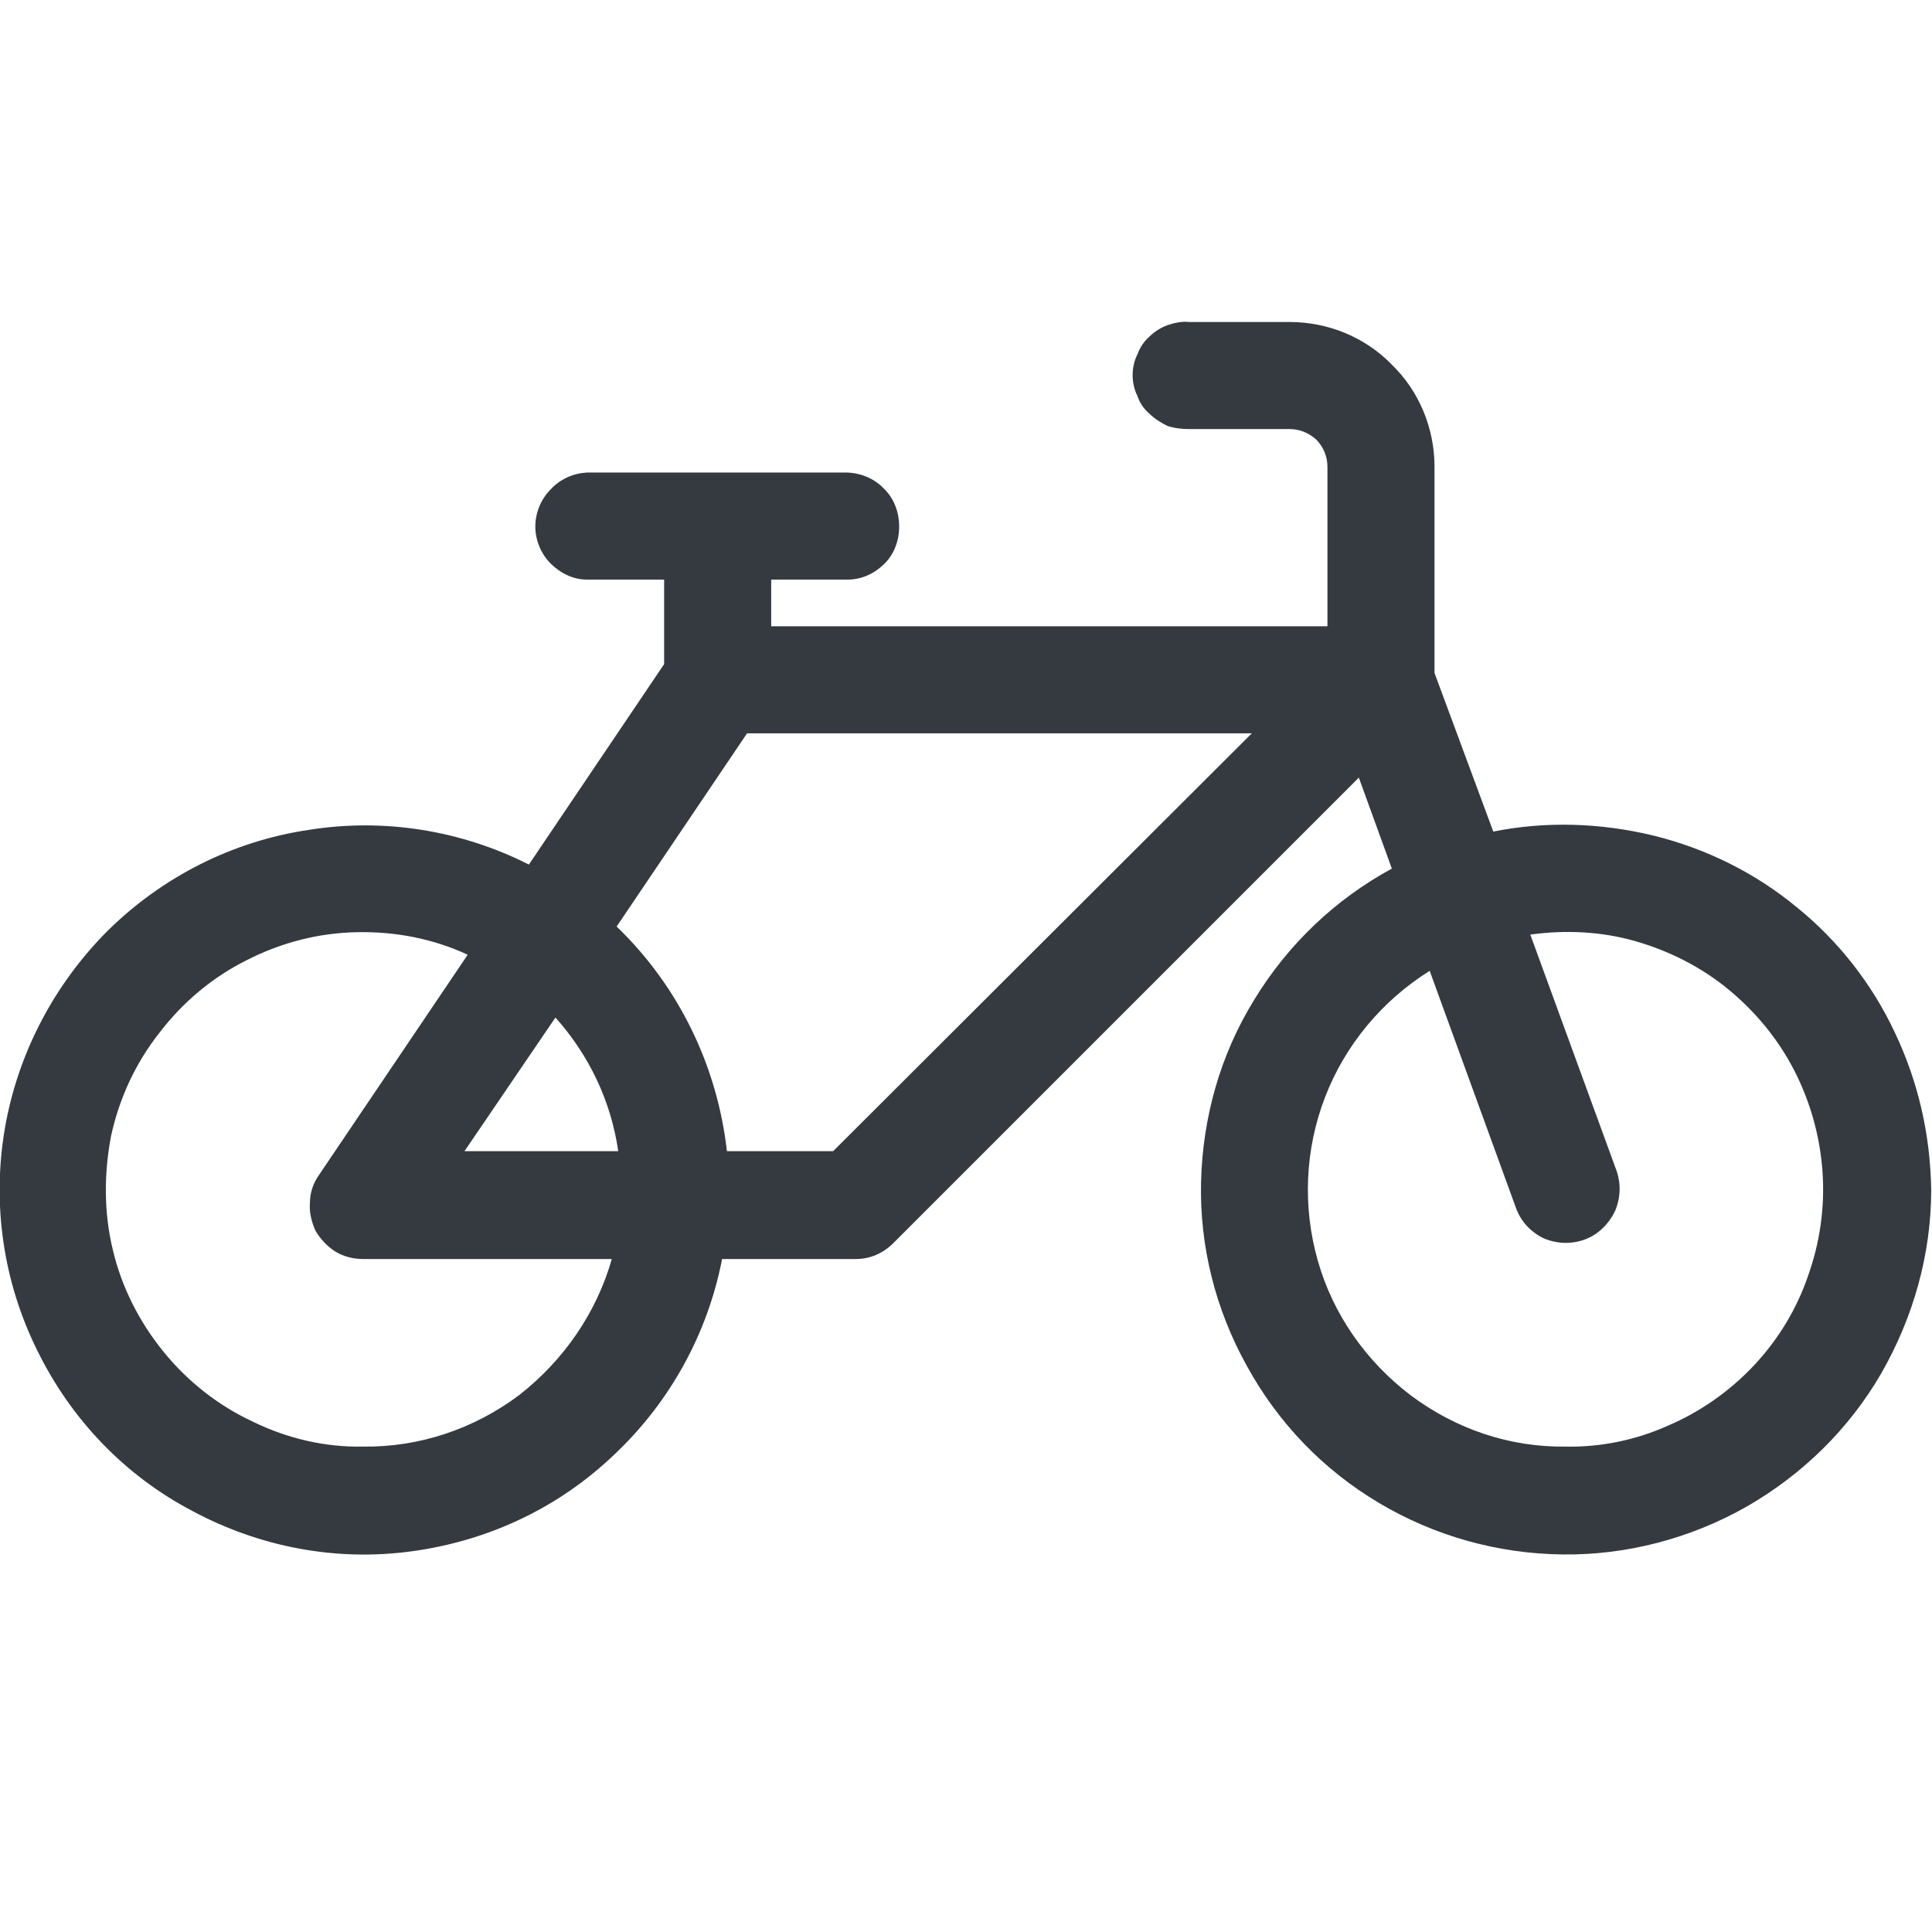 <svg width="24" height="24" viewBox="0 0 24 24" fill="none" xmlns="http://www.w3.org/2000/svg" xmlns:xlink="http://www.w3.org/1999/xlink">
	<desc>
			Created with Pixso.
	</desc>
	<defs>
		<clipPath id="clip1632_19322">
			<rect id="велик" width="24" height="24" fill="white" fill-opacity="0"/>
		</clipPath>
	</defs>
	<g clip-path="url(#clip1632_19322)">
		<path id="Path 5" d="M23.99 14.78C23.98 14.1 23.83 13.44 23.54 12.83C23.26 12.23 22.84 11.69 22.32 11.27C21.8 10.84 21.19 10.54 20.54 10.38C19.88 10.22 19.2 10.2 18.55 10.33L17.82 8.36L17.82 5.8C17.82 5.32 17.63 4.86 17.29 4.53C16.96 4.19 16.5 4 16.02 4L14.77 4C14.68 3.99 14.59 4.01 14.5 4.04C14.42 4.07 14.34 4.12 14.28 4.18C14.21 4.24 14.16 4.32 14.13 4.4C14.09 4.48 14.07 4.57 14.07 4.66C14.07 4.75 14.09 4.84 14.13 4.92C14.16 5.01 14.21 5.08 14.28 5.14C14.34 5.2 14.42 5.25 14.5 5.29C14.59 5.32 14.68 5.33 14.77 5.33L16.02 5.33C16.15 5.33 16.26 5.38 16.35 5.46C16.44 5.55 16.49 5.67 16.49 5.8L16.49 7.78L9.58 7.78L9.58 7.2L10.53 7.2C10.71 7.2 10.87 7.12 10.99 7C11.11 6.88 11.17 6.71 11.17 6.54C11.17 6.37 11.11 6.2 10.99 6.08C10.87 5.95 10.71 5.88 10.53 5.87L7.29 5.87C7.12 5.88 6.96 5.95 6.84 6.08C6.72 6.2 6.65 6.37 6.65 6.54C6.65 6.71 6.72 6.88 6.84 7C6.96 7.12 7.12 7.2 7.29 7.2L8.25 7.2L8.25 8.25L6.57 10.74C5.72 10.31 4.76 10.16 3.83 10.31C2.89 10.45 2.02 10.89 1.34 11.56C0.67 12.23 0.22 13.09 0.06 14.02C-0.1 14.96 0.04 15.92 0.46 16.77C0.88 17.63 1.55 18.33 2.39 18.77C3.23 19.22 4.18 19.4 5.12 19.27C6.07 19.14 6.94 18.73 7.63 18.07C8.32 17.42 8.79 16.57 8.97 15.64L10.63 15.64C10.81 15.64 10.97 15.57 11.1 15.44L16.88 9.66L17.29 10.79C16.59 11.17 16 11.73 15.58 12.42C15.16 13.1 14.94 13.88 14.92 14.68C14.9 15.48 15.1 16.27 15.49 16.97C15.88 17.68 16.44 18.26 17.13 18.67C17.82 19.08 18.6 19.3 19.41 19.31C20.21 19.32 21 19.11 21.69 18.72C22.39 18.32 22.97 17.75 23.37 17.06C23.77 16.36 23.99 15.58 23.99 14.78ZM4.51 17.97C4.04 17.98 3.57 17.87 3.14 17.66C2.71 17.46 2.33 17.16 2.03 16.79C1.73 16.42 1.51 15.99 1.4 15.52C1.29 15.06 1.29 14.58 1.38 14.11C1.48 13.65 1.68 13.21 1.98 12.83C2.27 12.45 2.64 12.14 3.06 11.93C3.49 11.71 3.95 11.59 4.43 11.58C4.91 11.57 5.38 11.66 5.81 11.86L3.96 14.6C3.89 14.7 3.85 14.82 3.85 14.94C3.84 15.06 3.87 15.18 3.92 15.29C3.98 15.39 4.06 15.48 4.17 15.55C4.27 15.61 4.39 15.64 4.51 15.64L7.6 15.64C7.41 16.31 7 16.9 6.45 17.33C5.89 17.75 5.21 17.98 4.51 17.97ZM5.77 14.3L6.9 12.64C7.32 13.11 7.59 13.68 7.68 14.3L5.77 14.3ZM10.35 14.3L9.03 14.3C8.91 13.24 8.43 12.25 7.66 11.51L9.28 9.11L15.55 9.11L10.35 14.3ZM19.45 17.97C18.75 17.98 18.08 17.75 17.52 17.33C16.97 16.91 16.56 16.33 16.37 15.66C16.18 14.99 16.21 14.28 16.46 13.63C16.71 12.98 17.17 12.43 17.76 12.06L18.83 15C18.89 15.17 19.01 15.3 19.17 15.38C19.33 15.45 19.51 15.46 19.68 15.4C19.85 15.34 19.98 15.21 20.06 15.05C20.13 14.89 20.14 14.71 20.08 14.54L19.01 11.61C19.44 11.55 19.89 11.57 20.31 11.69C20.73 11.81 21.13 12.01 21.47 12.29C21.81 12.57 22.09 12.91 22.29 13.3C22.49 13.69 22.61 14.12 22.64 14.56C22.67 14.99 22.61 15.43 22.46 15.85C22.32 16.26 22.09 16.64 21.79 16.96C21.49 17.28 21.12 17.54 20.72 17.71C20.32 17.89 19.88 17.98 19.44 17.97L19.45 17.97Z" fill="#343A40" fill-opacity="1" fill-rule="evenodd"/>
	</g>
</svg>
